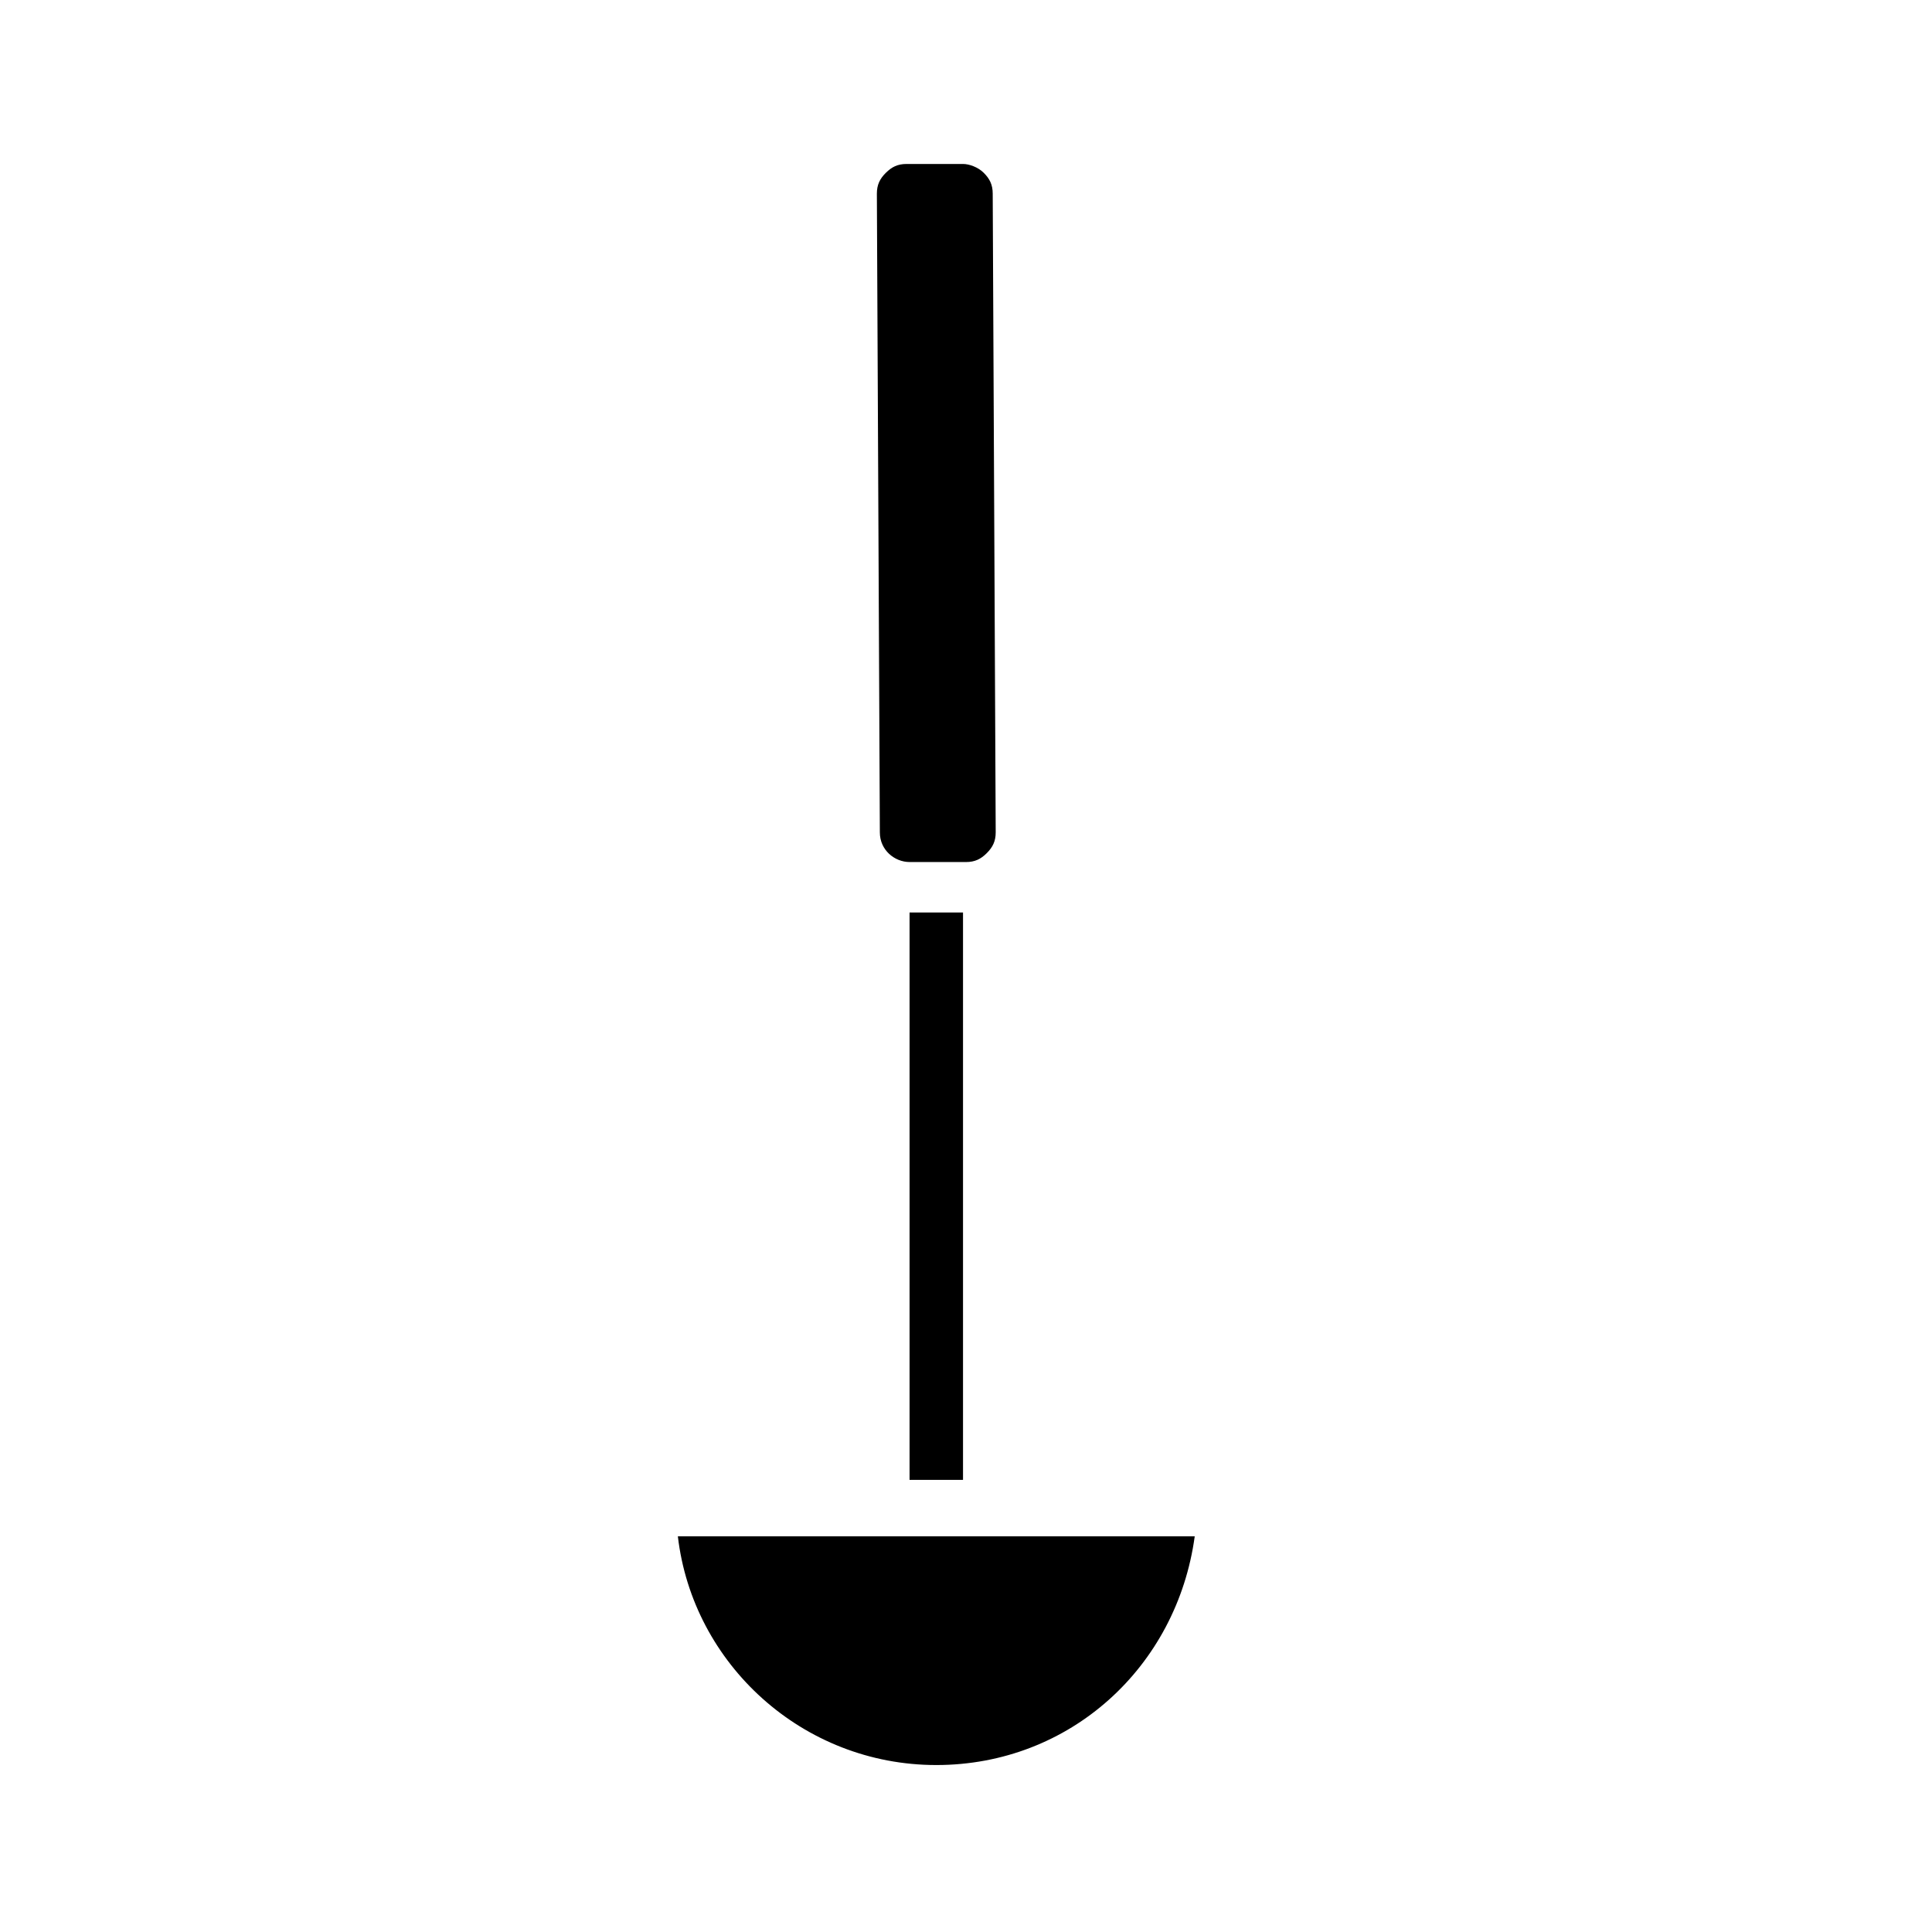 <?xml version="1.0" encoding="UTF-8"?>
<!-- Uploaded to: SVG Repo, www.svgrepo.com, Generator: SVG Repo Mixer Tools -->
<svg fill="#000000" width="800px" height="800px" version="1.1" viewBox="144 144 512 512" xmlns="http://www.w3.org/2000/svg">
 <g>
  <path d="m385.04 372.45h14.957c2.363 0 3.938-0.789 5.512-2.363s2.363-3.148 2.363-5.512l-0.793-169.25c0-2.363-0.789-3.938-2.363-5.512-1.57-1.57-3.934-2.359-5.508-2.359h-14.957c-2.363 0-3.938 0.789-5.512 2.363-1.574 1.574-2.359 3.148-2.359 5.508l0.789 169.25c-0.004 4.723 3.934 7.871 7.871 7.871z"/>
  <path d="m323.64 551.14c3.938 33.852 33.062 60.613 68.488 60.613 35.426 0 63.762-25.977 68.488-60.613z"/>
  <path d="m399.21 536.18v-150.36h-14.168v150.36z"/>
 </g>
</svg>